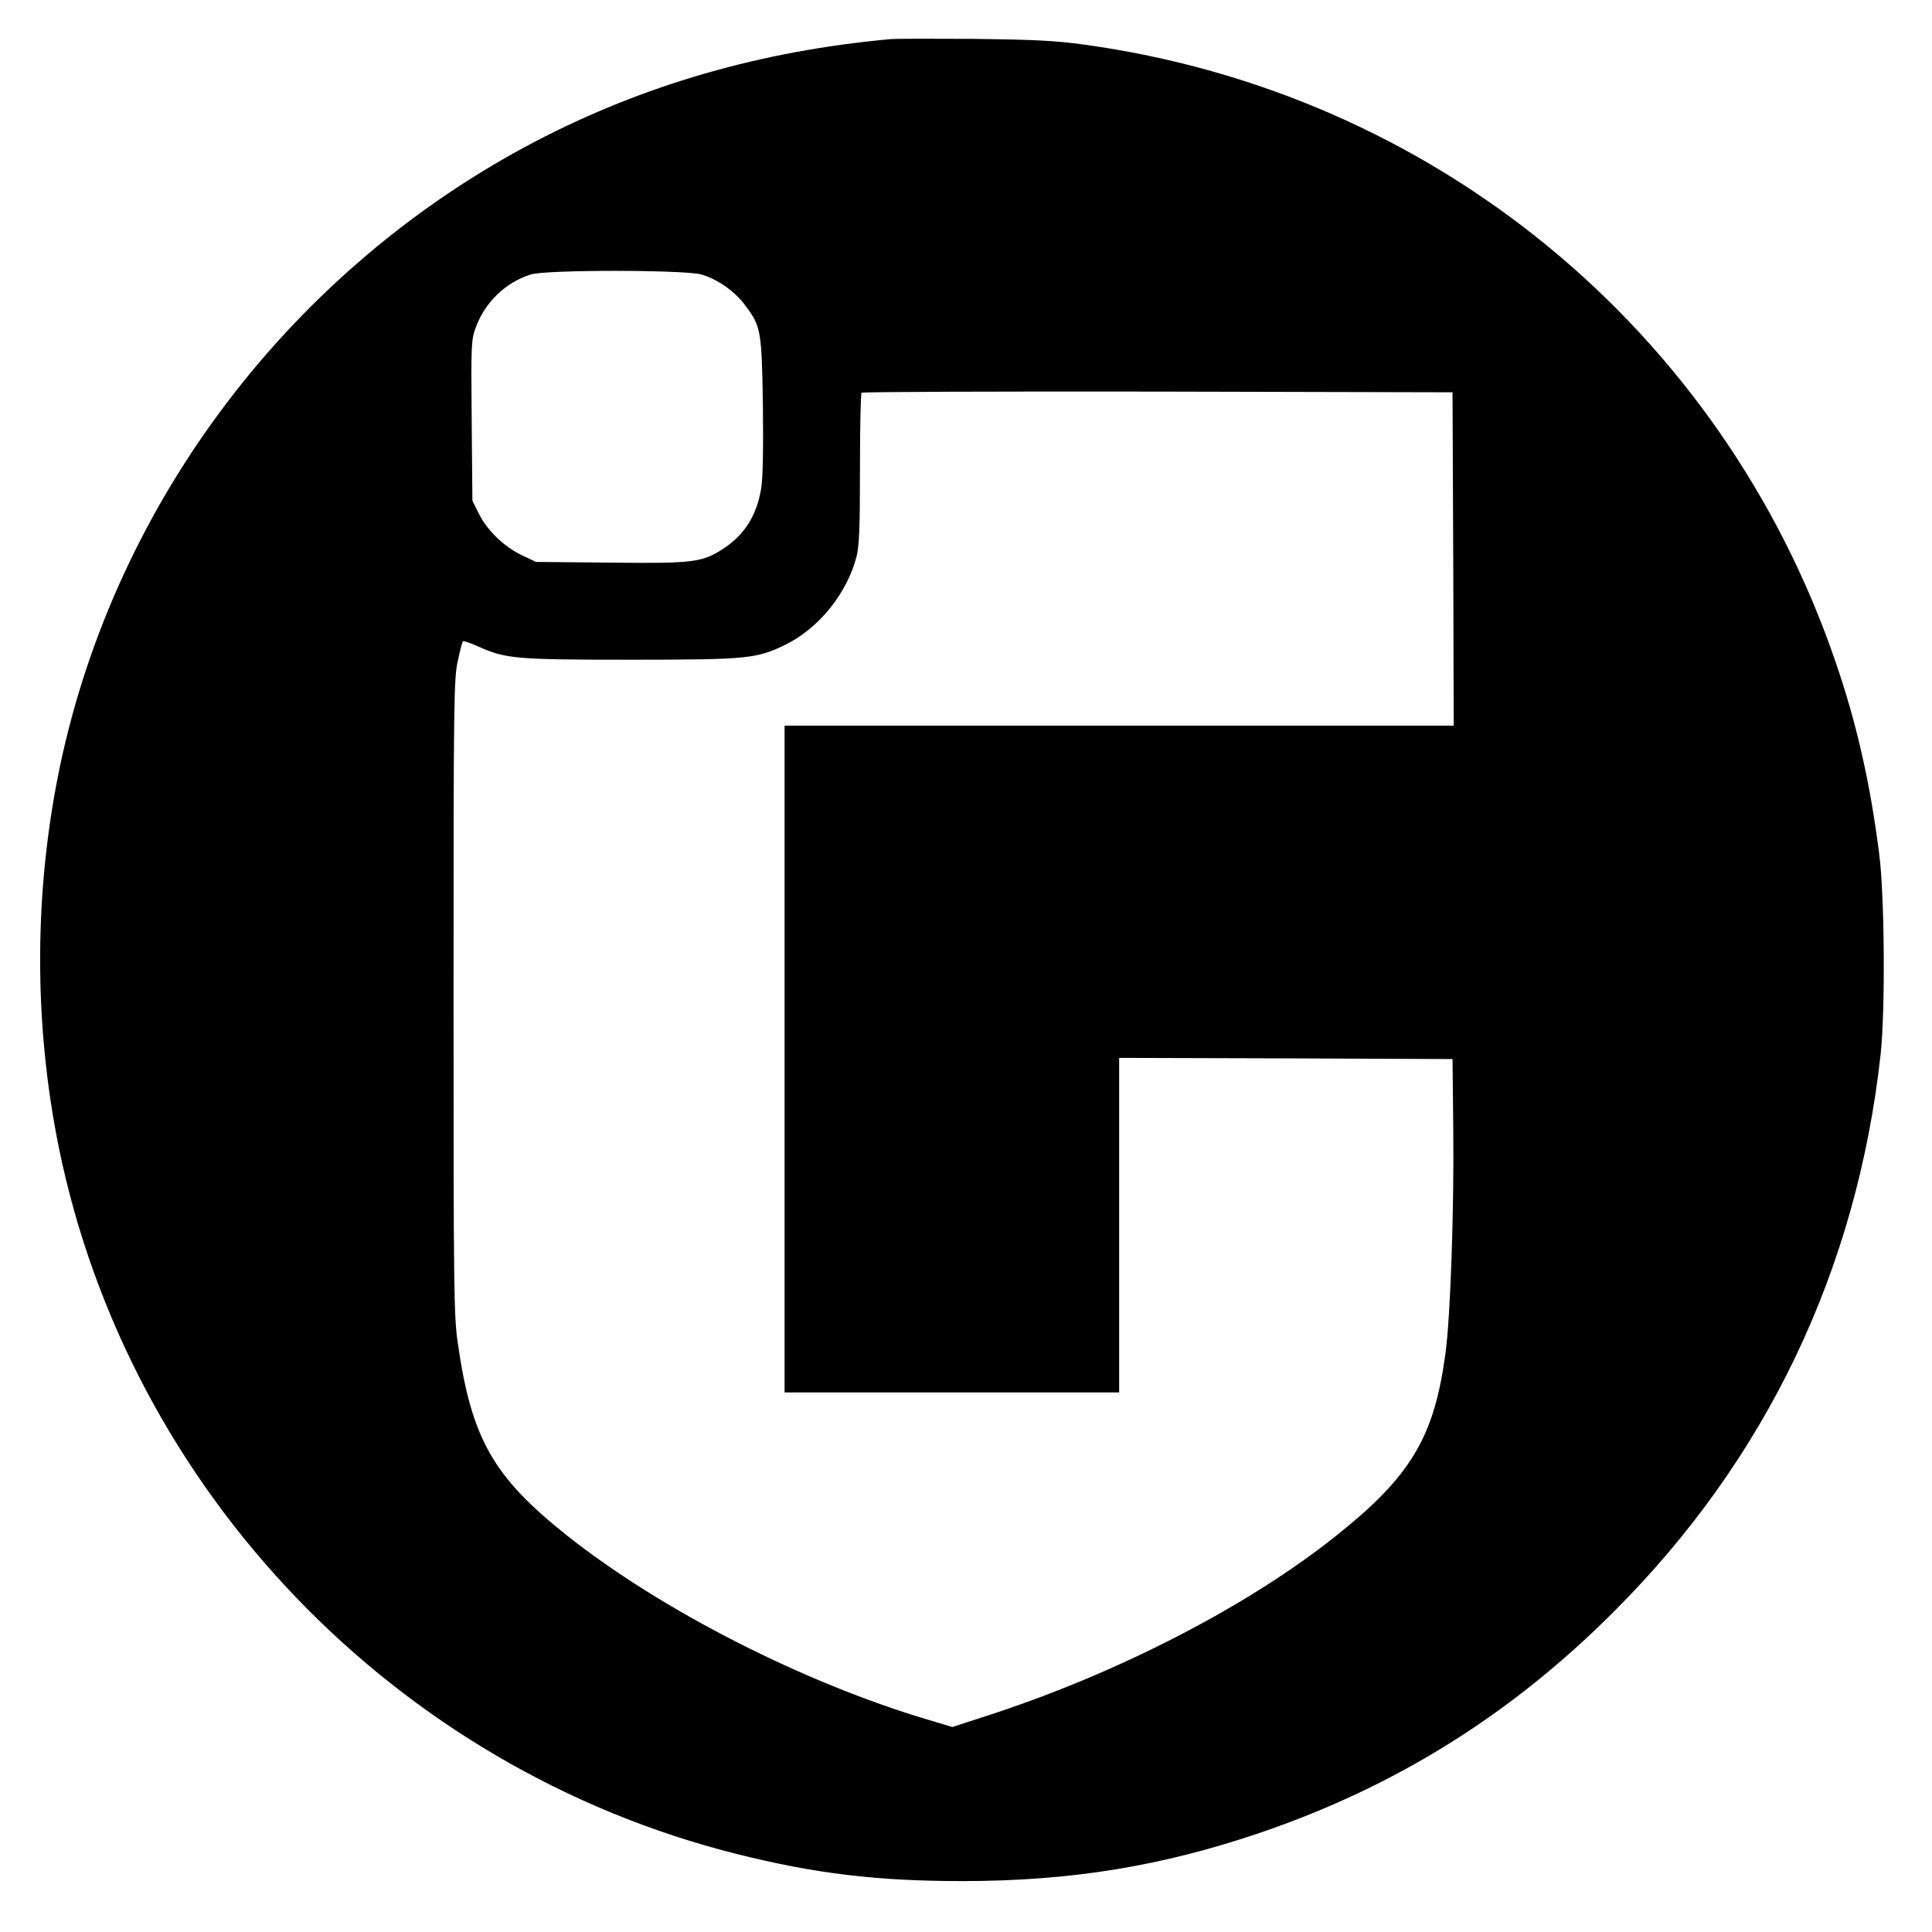 <?xml version="1.0" standalone="no"?>
<!DOCTYPE svg PUBLIC "-//W3C//DTD SVG 20010904//EN"
 "http://www.w3.org/TR/2001/REC-SVG-20010904/DTD/svg10.dtd">
<svg version="1.0" xmlns="http://www.w3.org/2000/svg"
 width="820pt" height="820pt" viewBox="0 0 820 820"
 preserveAspectRatio="xMidYMid meet">
<g transform="translate(0,820) scale(0.1,-0.1)"
fill="#000000" stroke="none">
<path d="M3780 8034 c-549 -50 -1047 -194 -1507 -434 -1031 -539 -1780 -1523
-2018 -2650 -111 -530 -113 -1090 -5 -1622 298 -1456 1427 -2633 2877 -2997
336 -84 597 -115 963 -115 458 1 839 63 1258 205 577 197 1066 502 1502 939
646 645 1031 1449 1132 2365 20 183 17 674 -6 850 -38 301 -96 556 -185 815
-483 1412 -1708 2418 -3192 2621 -123 17 -217 21 -464 24 -170 1 -330 1 -355
-1z m-803 -999 c70 -21 140 -70 185 -130 68 -90 71 -107 76 -428 2 -191 0
-311 -8 -354 -19 -110 -68 -189 -153 -247 -94 -63 -127 -68 -484 -64 l-318 3
-57 27 c-76 35 -151 107 -185 177 l-28 56 -3 341 c-3 325 -2 343 18 396 39
106 128 191 233 223 65 21 655 20 724 0z m3191 -1207 l2 -708 -1420 0 -1420 0
0 -1415 0 -1415 710 0 710 0 0 710 0 710 708 -2 707 -3 3 -290 c4 -345 -12
-807 -33 -959 -48 -357 -147 -522 -465 -775 -372 -297 -922 -581 -1471 -760
l-157 -51 -100 30 c-533 158 -1138 467 -1537 784 -313 249 -404 411 -462 816
-17 115 -18 233 -18 1470 0 1249 1 1351 18 1424 9 44 19 82 22 84 2 3 32 -7
65 -22 116 -52 157 -56 645 -56 506 0 538 4 665 67 138 70 255 216 295 369 12
46 15 123 15 374 0 174 3 320 7 323 3 4 569 6 1257 5 l1251 -3 3 -707z"/>
</g>
</svg>
